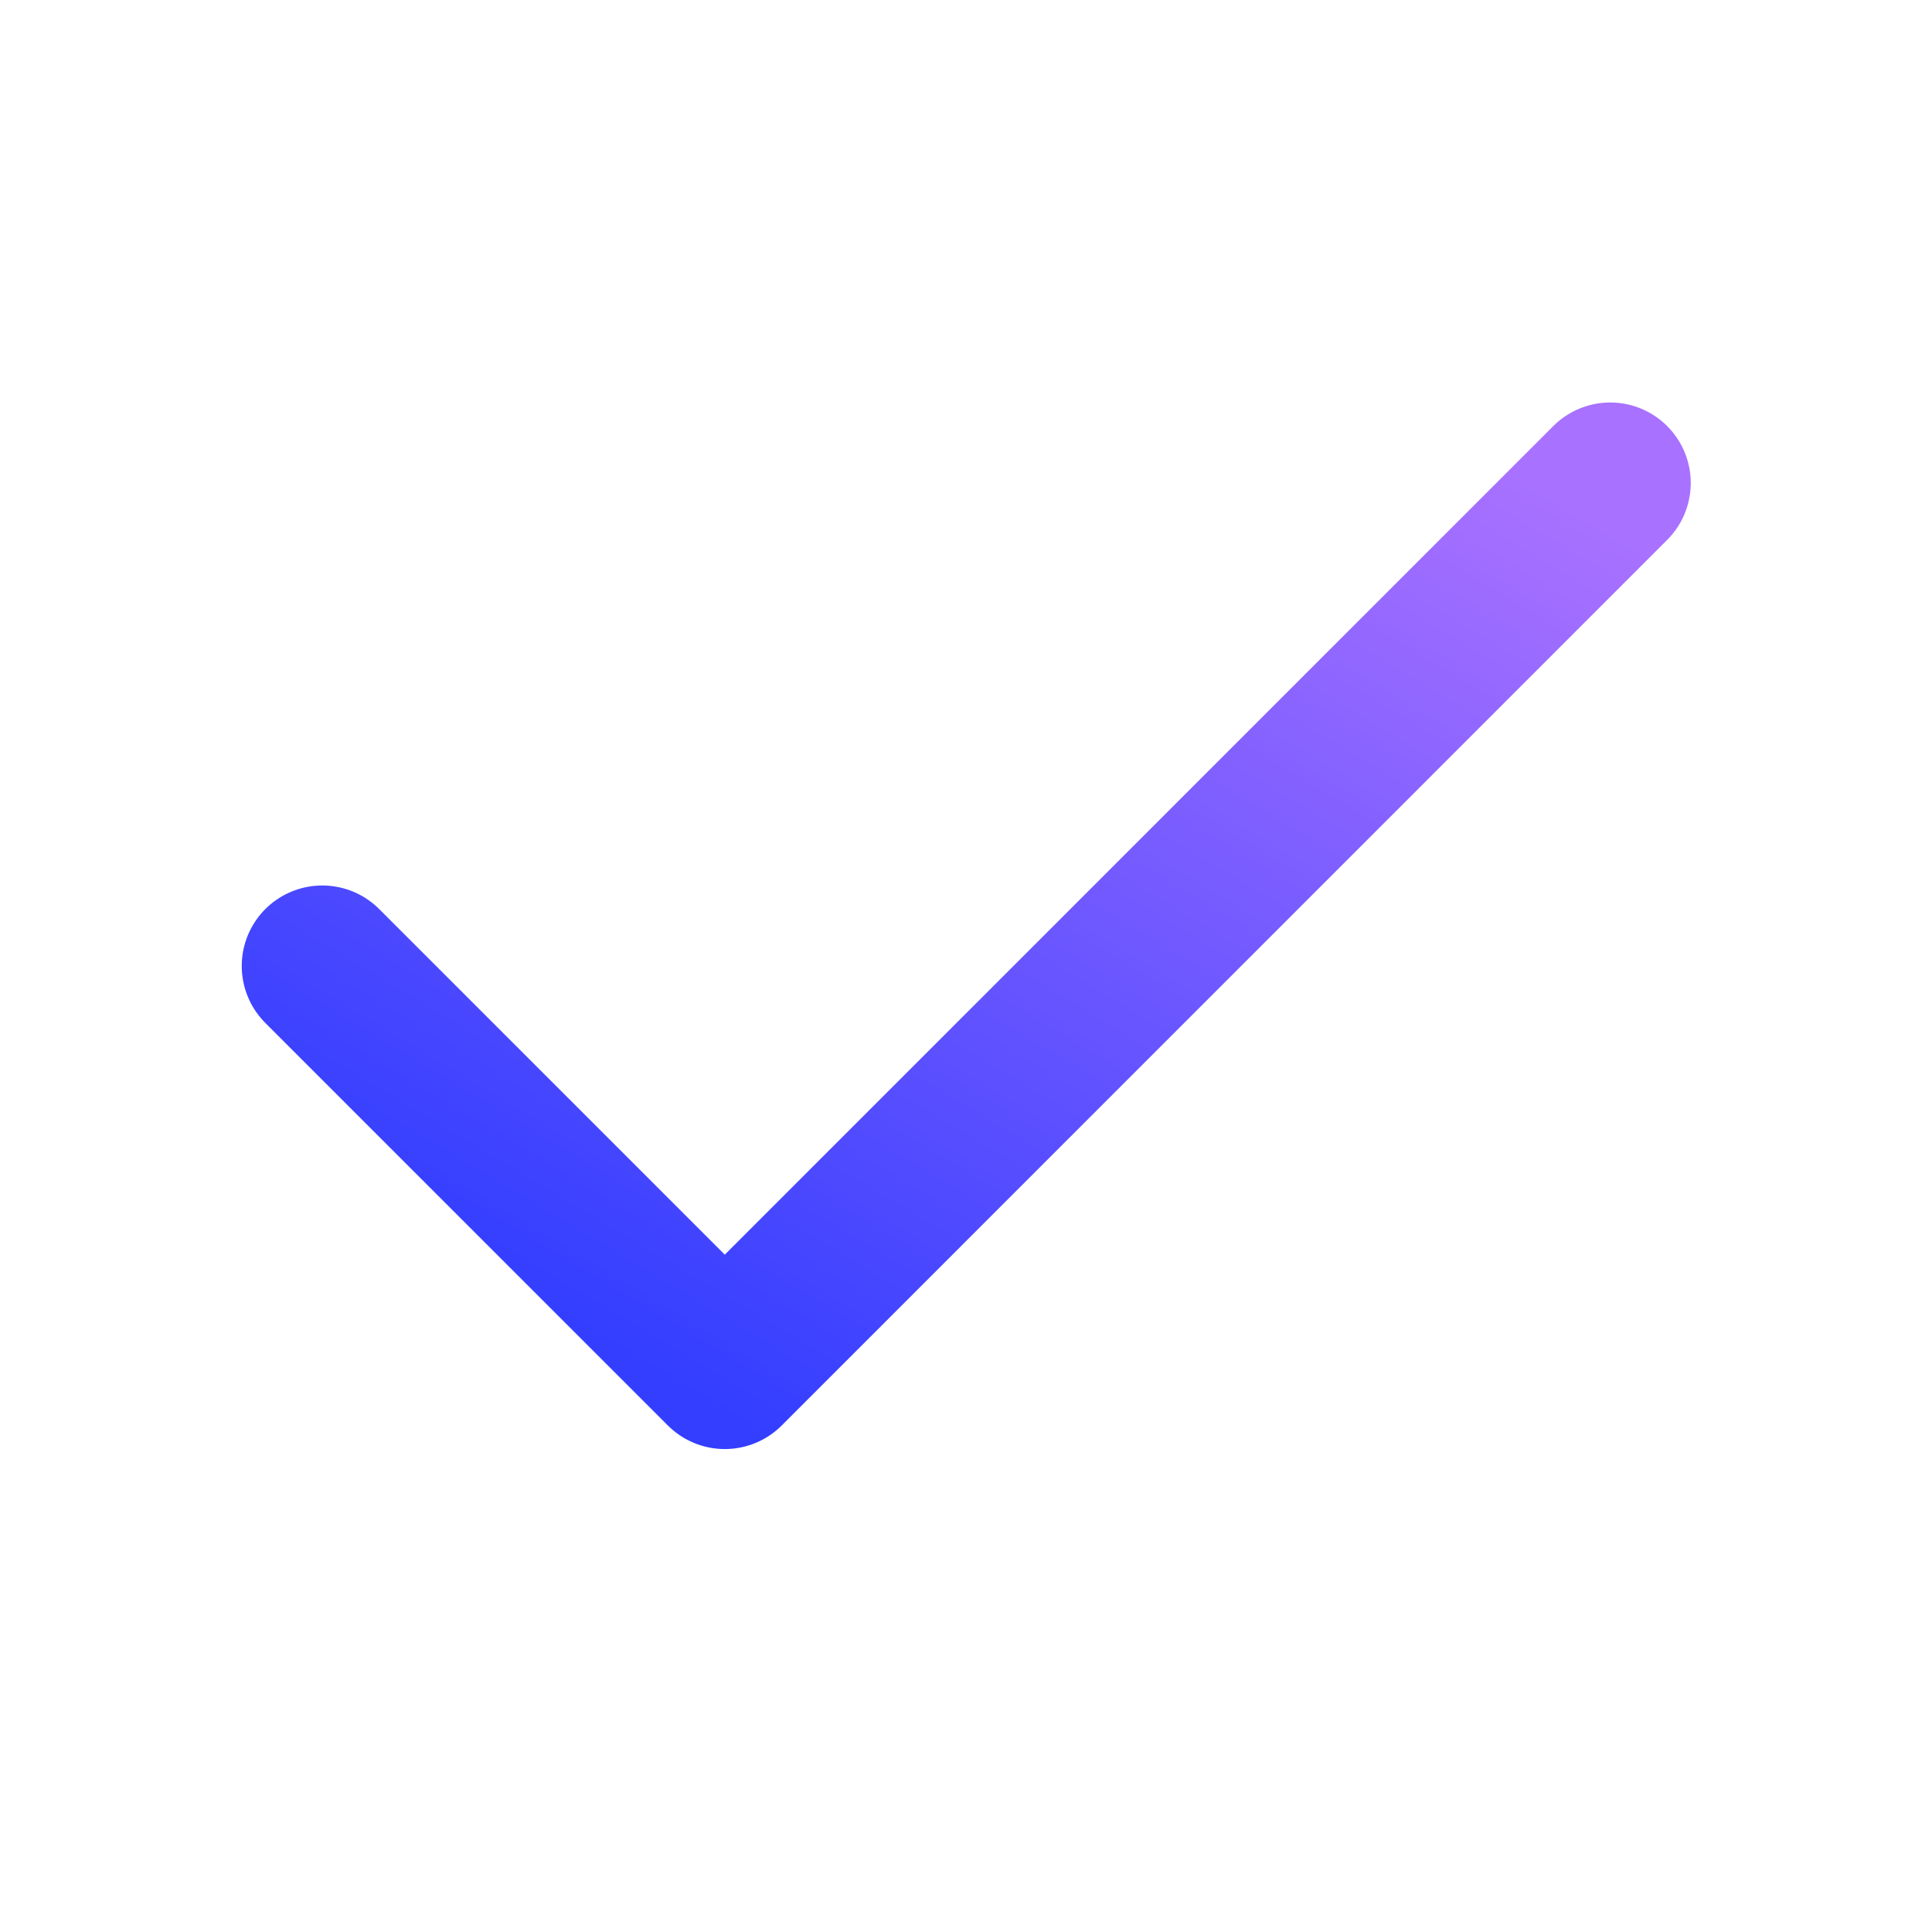 <?xml version="1.0" encoding="UTF-8"?>
<svg xmlns="http://www.w3.org/2000/svg" width="20" height="20" viewBox="0 0 20 20" fill="none">
  <path d="M16.669 5L7.503 14.167L3.336 10" stroke="url(#paint0_linear_9648_15708)" stroke-width="1.667" stroke-linecap="round" stroke-linejoin="round"></path>
  <defs>
    <linearGradient id="paint0_linear_9648_15708" x1="5.164" y1="13.298" x2="11.637" y2="2.492" gradientUnits="userSpaceOnUse">
      <stop stop-color="#333EFF"></stop>
      <stop offset="1" stop-color="#A871FF"></stop>
    </linearGradient>
  </defs>
</svg>
